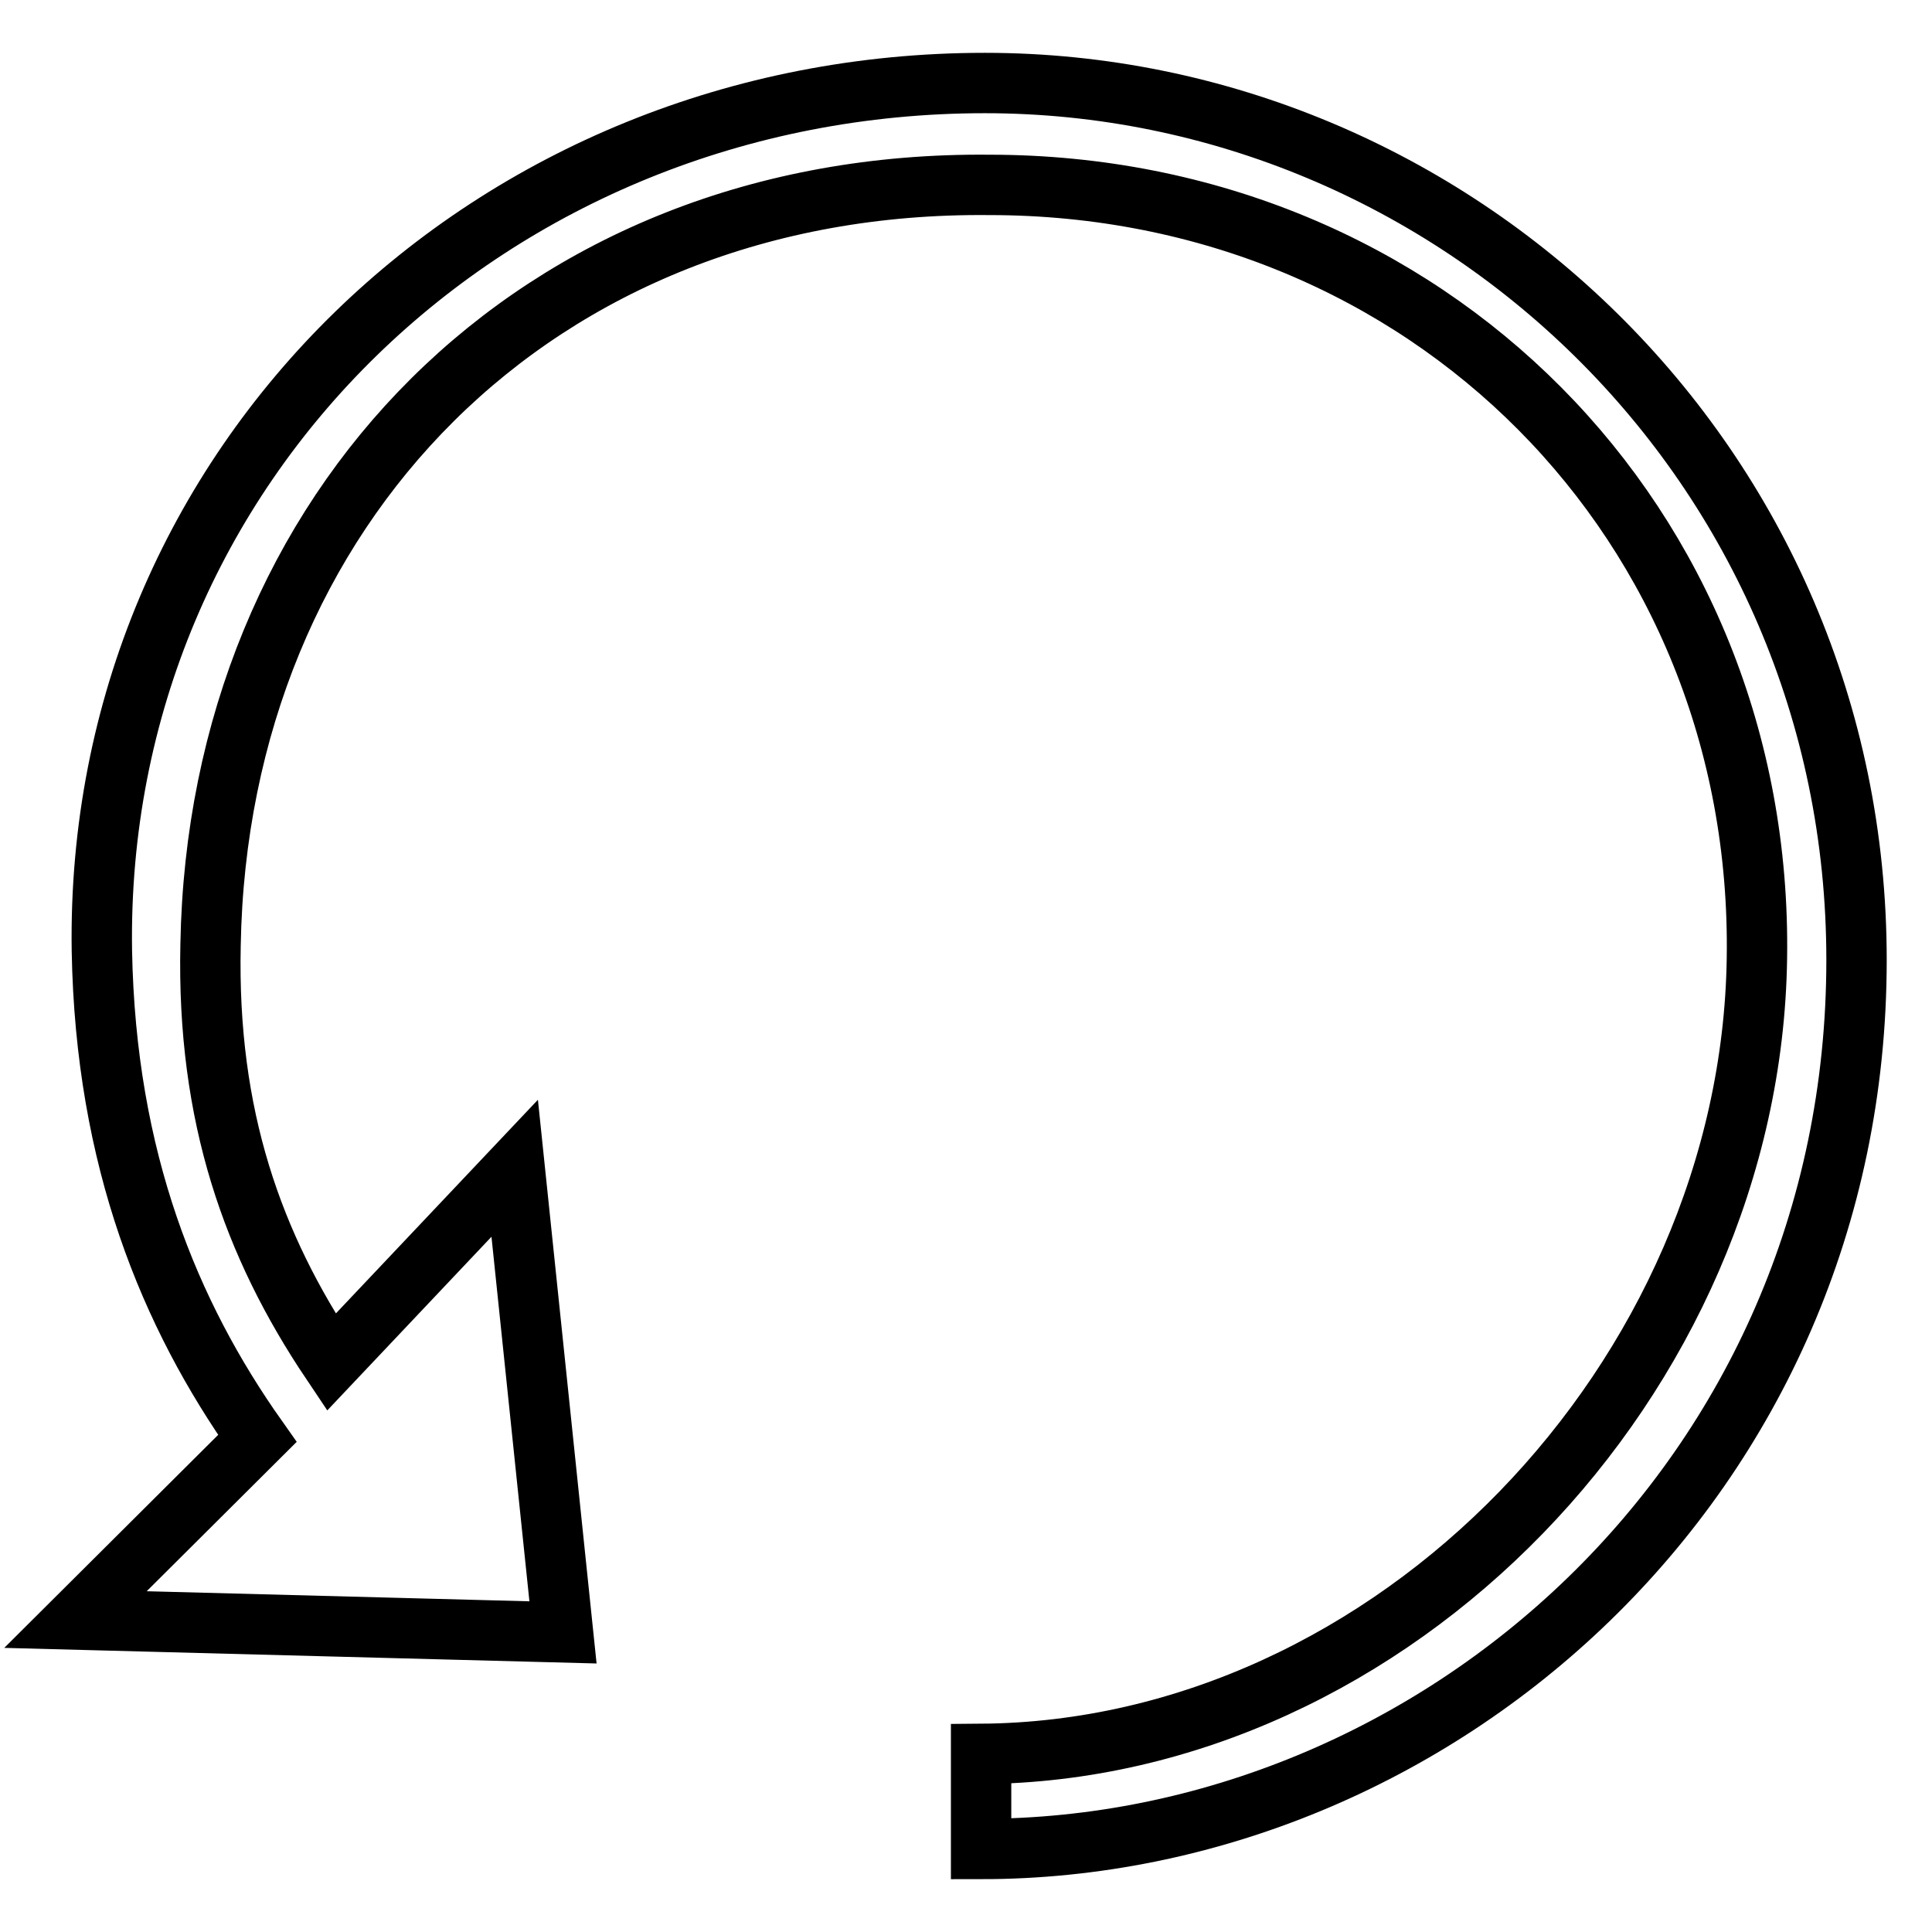 <?xml version="1.0" encoding="utf-8"?>
<!-- Svg Vector Icons : http://www.onlinewebfonts.com/icon -->
<!DOCTYPE svg PUBLIC "-//W3C//DTD SVG 1.1//EN" "http://www.w3.org/Graphics/SVG/1.1/DTD/svg11.dtd">
<svg version="1.1" xmlns="http://www.w3.org/2000/svg" xmlns:xlink="http://www.w3.org/1999/xlink" x="0px" y="0px" viewBox="0 0 256 256" enable-background="new 0 0 256 256" xml:space="preserve">
<g> <path stroke-width="8" fill-opacity="0" stroke="#000000"  d="M130,242.4v-10c54.6-0.4,102-49.8,102.8-105.4c0.9-57.6-43.7-102.5-101.7-102.5 C71,23.9,28.9,67.4,27.9,125.2c-0.5,22.7,5.6,39.8,16,55.3l24.3-25.7l6.4,61.5L10,214.6l24.1-24C22.5,174.2,14,153.7,13.5,126 c-1-64.7,51.7-115,117-115C192.6,11,246,61.4,246,127.2C246,196,190.1,245,130,245V242.4z"/></g>
</svg>